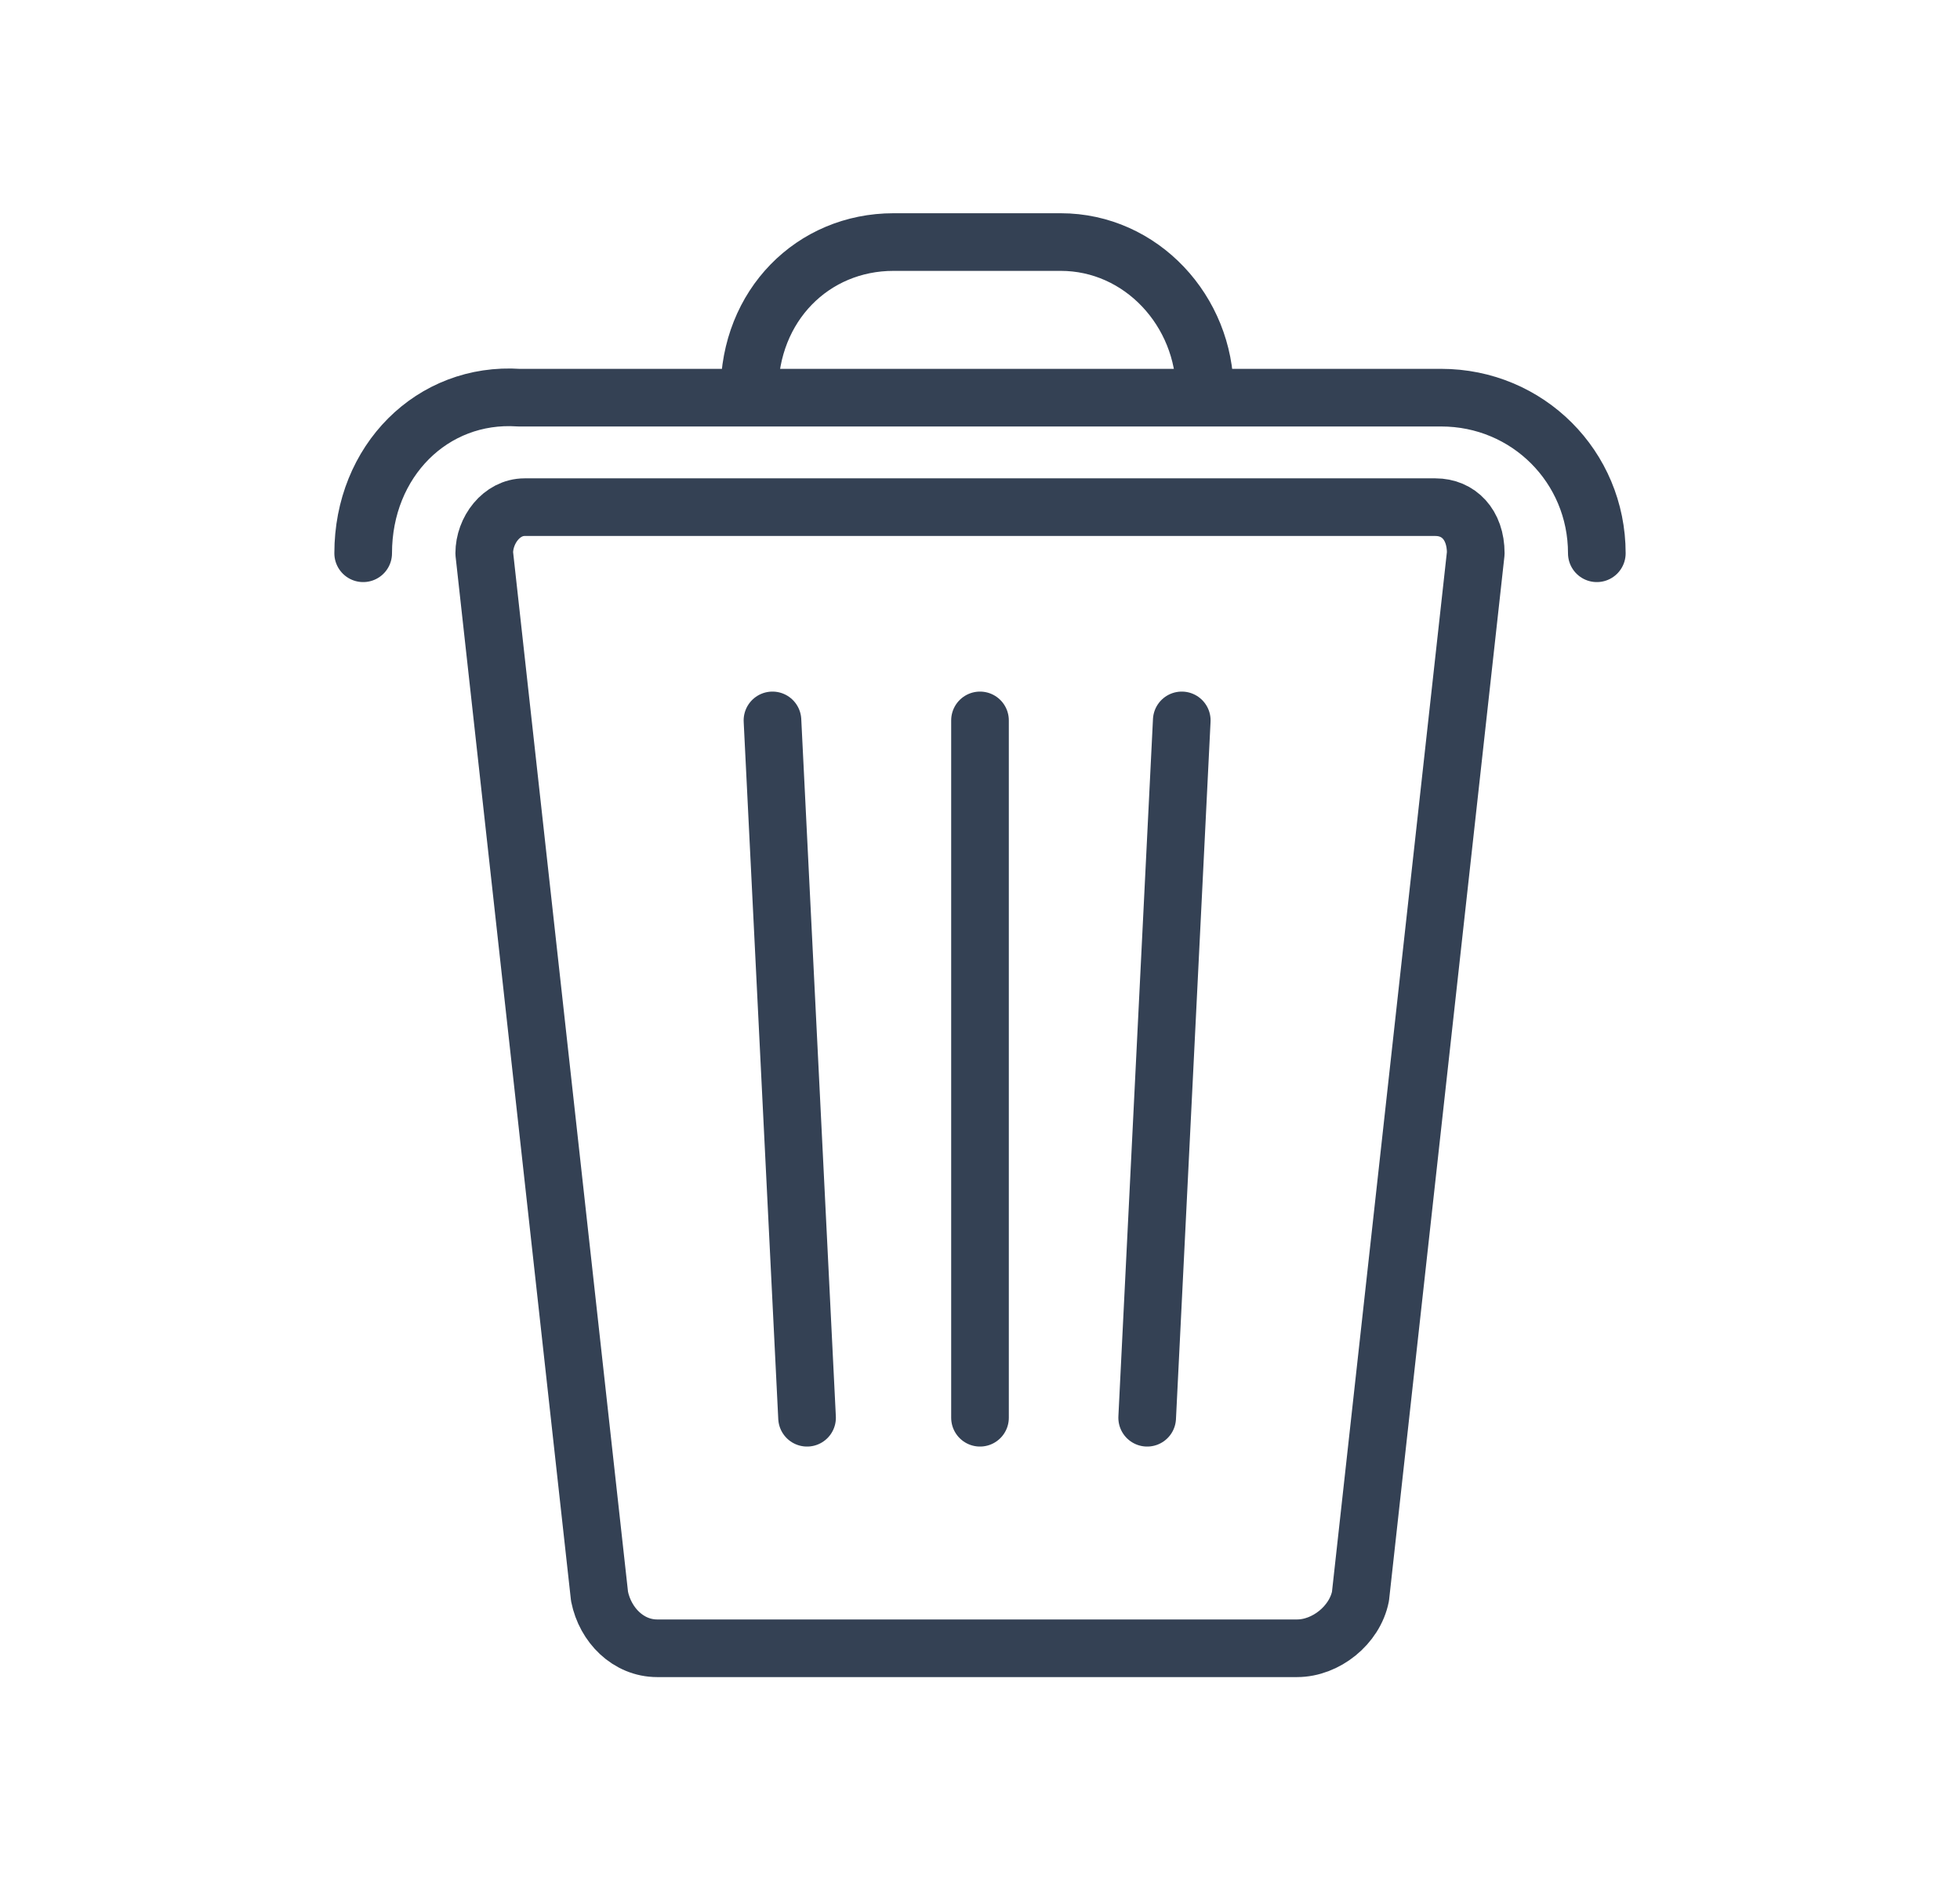 <?xml version="1.0" encoding="utf-8"?>
<!-- Generator: Adobe Illustrator 23.0.0, SVG Export Plug-In . SVG Version: 6.00 Build 0)  -->
<svg version="1.1" id="Layer_1" xmlns="http://www.w3.org/2000/svg" xmlns:xlink="http://www.w3.org/1999/xlink" x="0px" y="0px"
	 viewBox="0 0 34 32.9" style="enable-background:new 0 0 34 32.9;" xml:space="preserve">
<style type="text/css">
	.st0{display:none;}
	.st1{display:inline;fill:none;stroke:#344154;stroke-linecap:round;stroke-linejoin:round;stroke-miterlimit:10;}
	.st2{display:inline;fill:none;stroke:#344154;stroke-miterlimit:10;}
	.st3{display:inline;fill:none;stroke:#344154;stroke-linecap:round;stroke-miterlimit:10;}
	.st4{display:none;fill:#344154;stroke:#FFFFFF;stroke-width:0.3;}
	.st5{display:inline;fill:none;stroke:#344154;stroke-linejoin:round;stroke-miterlimit:10;}
	.st6{display:none;fill:#344154;stroke:#FFFFFF;stroke-width:0.1;}
	.st7{fill:none;stroke:#344154;stroke-linecap:round;stroke-linejoin:round;stroke-miterlimit:10;}
</style>
<g class="st0">
	<path class="st1" d="M20.7,25.7c0.1-1-0.5-2-1.5-2.3l1.6-3.9l1.6,1.7c0.9,0.9,1.1,2.3,0.6,3.5l-1.5,3c-0.7,1.5,0.3,3.3,2,3.3
		c0,0,0,0,0,0h6.3c1.4,0,2.7-1,2.8-2.4c0.1-1.3-0.8-2.5-2-2.8c0-0.1,0-0.1,0-0.2c0-0.9-0.7-1.6-1.7-1.6c-0.1,0-0.3,0-0.4,0v0
		c0-0.9-0.7-1.6-1.6-1.6c-0.5,0-0.9,0.2-1.2,0.6"/>
	<path class="st2" d="M20.1,6.1c0,0-1.2,0.5-3.2,0.5c-2,0-3.2-0.5-3.2-0.5"/>
	<path class="st2" d="M19,12.3c0-1.1-0.9-2-2-2c-1.1,0-2,0.9-2,2c0,1.1,0.9,2,2,2C18.1,14.3,19,13.4,19,12.3z"/>
	<path class="st1" d="M15.6,24.7c0,1.5,0.4,3.6,1.4,6.3c1-2.7,1.4-4.8,1.4-6.3"/>
	<path class="st1" d="M13.3,25.7c-0.1-1,0.5-2,1.5-2.3l-1.6-3.9l-1.6,1.7c-0.9,0.9-1.1,2.3-0.6,3.5l1.5,3c0.7,1.5-0.3,3.3-2,3.3
		c0,0,0,0,0,0H4.1c-1.4,0-2.7-1-2.8-2.4c-0.1-1.3,0.8-2.5,2-2.8c0-0.1,0-0.1,0-0.2C3.3,24.7,4.1,24,5,24c0.1,0,0.3,0,0.4,0v0
		c0-0.9,0.7-1.6,1.6-1.6c0.5,0,0.9,0.2,1.2,0.6"/>
	<path class="st2" d="M13.1,19.6C8.8,9.1,17,1.9,17,1.9s8.1,7.3,3.8,17.7"/>
	<path class="st2" d="M14.9,12.3c0-1.1,0.9-2,2-2c1.1,0,2,0.9,2,2c0,1.1-0.9,2-2,2C15.8,14.3,14.9,13.4,14.9,12.3z"/>
	<path class="st1" d="M18.3,24.7c0,1.5-0.4,3.6-1.4,6.3c-1-2.7-1.4-4.8-1.4-6.3"/>
</g>
<g class="st0">
	<path class="st2" d="M15.8,5.1H5.1v4.1h10.7V5.1z"/>
	<path class="st2" d="M4.7,11.7h0.8"/>
	<path class="st2" d="M6.5,11.7h0.8"/>
	<path class="st2" d="M8.3,11.7h0.8"/>
	<path class="st2" d="M4.7,13.2h0.8"/>
	<path class="st2" d="M6.5,13.2h0.8"/>
	<path class="st2" d="M8.3,13.2h0.8"/>
	<path class="st2" d="M11.8,11.7h0.8"/>
	<path class="st2" d="M13.6,11.7h0.8"/>
	<path class="st2" d="M15.4,11.7h0.8"/>
	<path class="st2" d="M11.8,13.2h0.8"/>
	<path class="st2" d="M13.6,13.2h0.8"/>
	<path class="st2" d="M15.4,13.2h0.8"/>
	<path class="st1" d="M19,31.6H1.9V4.2c0-1.6,1.3-2.9,2.8-2.9H19V31.6z"/>
	<path class="st1" d="M12.6,18.6c0,1.2-1,2.2-2.2,2.2c-1.2,0-2.2-1-2.2-2.2c0-1.2,1-2.2,2.2-2.2C11.6,16.4,12.6,17.4,12.6,18.6z"/>
	<path class="st2" d="M32.1,6.9H19V1.3h11.3c1,0,1.8,0.8,1.8,1.8V6.9z"/>
	<path class="st2" d="M32.1,31.6H19v-5.5h11.3c1,0,1.8,0.8,1.8,1.8V31.6z"/>
	<path class="st2" d="M25.2,6.9v2c0,0.3,0.2,0.5,0.5,0.5h1.5c0.3,0,0.5-0.2,0.5-0.5v-2"/>
	<path class="st1" d="M26.2,19.1h-4.6c0,0-0.1,0-0.1,0.1c0,0,0,3.1,2.9,5c0,0,0,0,0,0h1.8"/>
	<path class="st1" d="M26.2,19.1h4.6c0,0,0.1,0,0.1,0.1c0,0,0,3.1-2.9,5c0,0,0,0,0,0h-1.8"/>
	<path class="st1" d="M29.7,25.9c-0.5-1-1.6-1.7-1.7-1.7h-3.5c0,0-1.2,0.6-1.7,1.7c0,0,0,0,0,0.1c0,0,0,0,0.1,0h6.8
		C29.6,26.1,29.7,26,29.7,25.9C29.7,26,29.7,26,29.7,25.9z"/>
	<path class="st3" d="M4.8,26.1h11.3"/>
	<path class="st3" d="M4.8,28.3h11.3"/>
</g>
<path class="st4" d="M26.6,11.6c-1,0-1.9,0.2-2.8,0.6l-2-3.9h2.8c0.3,0,0.6,0.3,0.6,0.6c0,0.3-0.2,0.6-0.6,0.6h-0.6
	c-0.3,0-0.6,0.3-0.6,0.6c0,0.3,0.3,0.6,0.6,0.6h0.6c0.9,0,1.7-0.8,1.7-1.7c0-0.9-0.8-1.7-1.7-1.7h-3.8c-0.2,0-0.4,0.1-0.5,0.3
	c-0.1,0.2-0.1,0.4,0,0.6l1,2h-8.3l-0.8-1.6h1.3c0.3,0,0.6-0.3,0.6-0.6c0-0.3-0.3-0.6-0.6-0.6H9.8C9.5,7,9.2,7.3,9.2,7.6
	c0,0.3,0.3,0.6,0.6,0.6h1.2l1.1,2.2l-1.3,2c-1-0.5-2.2-0.9-3.4-0.9c-3.9,0-7.1,3.2-7.1,7.1c0,3.9,3.2,7.1,7.1,7.1
	c3.7,0,6.8-2.9,7.1-6.6h1.7l-0.7,2.1h-0.4c-0.3,0-0.6,0.3-0.6,0.6c0,0.3,0.3,0.6,0.6,0.6h2.1c0.3,0,0.6-0.3,0.6-0.6
	c0-0.3-0.3-0.6-0.6-0.6h-0.5l0.8-2.5l4.8-7.4l0.6,1.1c-2,1.3-3.4,3.5-3.4,6.1c0,3.9,3.2,7.1,7.1,7.1c3.9,0,7.1-3.2,7.1-7.1
	C33.8,14.8,30.5,11.6,26.6,11.6z M12.7,11.6l3.4,6.6h-1.5c-0.2-2.1-1.2-3.9-2.8-5.1L12.7,11.6z M13.3,18.1H8.4l2.7-4.1
	C12.3,15,13.2,16.5,13.3,18.1z M7.4,24.7c-3.3,0-6-2.7-6-6c0-3.3,2.7-6,6-6c1,0,1.9,0.2,2.8,0.7l-3.2,5c-0.1,0.2-0.1,0.4,0,0.6
	c0.1,0.2,0.3,0.3,0.5,0.3h6C13,22.3,10.5,24.7,7.4,24.7z M17,17.6L13.7,11h7.6L17,17.6z M26.6,24.7c-3.3,0-6-2.7-6-6
	c0-2.1,1.1-4,2.8-5l2.7,5.3c0.1,0.2,0.3,0.3,0.5,0.3c0.1,0,0.2,0,0.3-0.1c0.3-0.1,0.4-0.5,0.2-0.8l-2.7-5.3c0.7-0.3,1.4-0.4,2.2-0.4
	c3.3,0,6,2.7,6,6C32.6,22,29.9,24.7,26.6,24.7z"/>
<g class="st0">
	<path class="st1" d="M24.1,24.2c0-3.8-3.2-6.9-7.1-6.9s-7.1,3.1-7.1,6.9c0,3.8,3.2,6.9,7.1,6.9S24.1,28,24.1,24.2z"/>
	<path class="st1" d="M20.5,24.2c0-1.9-1.6-3.4-3.5-3.4c-1.9,0-3.5,1.5-3.5,3.4c0,1.9,1.6,3.4,3.5,3.4C18.9,27.5,20.5,26,20.5,24.2z
		"/>
	<path class="st1" d="M13.4,18.2V4.4l2.2-2.1c0.7-0.6,1.8-0.6,2.4,0l2.2,2.1v2.1l1.7,1.6l-1.7,1.6l1.7,1.6L20.3,13l1.7,1.6l-1.7,1.6
		v1.8"/>
	<path class="st1" d="M16.9,14.8V6.5"/>
</g>
<g class="st0">
	<path class="st5" d="M10.7,17.6c0-0.3,0.5-5.4,0.5-5.4l3.4-2.2"/>
	<path class="st5" d="M23.2,17.6c0-0.3-0.5-5.4-0.5-5.4L19.3,10"/>
	<path class="st1" d="M17,12.2L14.7,10"/>
	<path class="st1" d="M19.4,10L17,12.2"/>
	<path class="st1" d="M19.5,14.2H21"/>
	<path class="st1" d="M17,9.2c1.2,0,2.2-1.2,2.2-2.7c0-1.5-1-2.7-2.2-2.7c-1.2,0-2.2,1.2-2.2,2.7C14.8,8,15.8,9.2,17,9.2z"/>
	<path class="st5" d="M22.7,12.3l2.3-1"/>
	<path class="st1" d="M26.6,12.4L25,11.3"/>
	<path class="st5" d="M31,17.7c0-0.2-0.6-5.4-0.6-5.4l-2.3-1"/>
	<path class="st1" d="M28.2,11.3l-1.6,1.1v3.2"/>
	<path class="st1" d="M26.6,10.2c0.9,0,1.7-0.9,1.7-2.1c0-1.1-0.8-2.1-1.7-2.1c-0.9,0-1.7,0.9-1.7,2.1C24.9,9.3,25.7,10.2,26.6,10.2
		z"/>
	<path class="st5" d="M11.3,12.3l-2.3-1"/>
	<path class="st1" d="M7.4,12.4L9,11.3"/>
	<path class="st5" d="M3,17.7c0-0.2,0.6-5.4,0.6-5.4l2.3-1"/>
	<path class="st1" d="M5.8,11.3l1.6,1.1v3.2"/>
	<path class="st1" d="M7.4,10.2c0.9,0,1.7-0.9,1.7-2.1c0-1.1-0.8-2.1-1.7-2.1C6.5,6.1,5.7,7,5.7,8.1C5.7,9.3,6.5,10.2,7.4,10.2z"/>
	<path class="st2" d="M30.5,17.6h-27c-1.5,0-2.7,1.2-2.7,2.7v8.8h4.4c0.7,0,1.2-0.5,1.2-1.2v-0.1c0-1.7,1.4-3.1,3.1-3.1h15
		c1.7,0,3.1,1.4,3.1,3.1V28c0,0.7,0.5,1.2,1.2,1.2h4.4v-8.8C33.2,18.9,32,17.6,30.5,17.6z"/>
	<path class="st3" d="M9.3,22.6h15.4"/>
	<path class="st1" d="M17,12.2v2"/>
</g>
<g class="st0">
	<path class="st2" d="M24.8,17.2c-3.7,2.3-6.5-1.5-6.5-1.5c-1.3-1.6-2.3,0-2.3,0c-0.7,1.5-1.7,1.4-2.3,1.1c-0.3-0.1-0.4-0.5-0.3-0.7
		l0.4-1.4c0.2-0.6,0.7-1.1,1.3-1.4l1.7-0.7c0.6-0.2,1.1-0.2,1.9,0l4.4,0.9L24.8,17.2z"/>
	<path class="st2" d="M25.7,19.2L22.8,20L21,17.7c0,0,2.1,0.8,3.8-0.5L25.7,19.2z"/>
	<path class="st2" d="M0.8,8.4v11.8l2.6,0.9L7.9,11L0.8,8.4z"/>
	<path class="st2" d="M7.6,11.8l3.3,1.3l-2.9,6.1l-3.2-1.1"/>
	<path class="st2" d="M33.2,9v11.8l-2.6,0.9L26,11.6L33.2,9z"/>
	<path class="st2" d="M26.4,12.5l-3.3,1.2l2.9,6.1l3.2-1.1"/>
	<path class="st3" d="M20.8,17.7l2.5,2.8c0.2,0.2,0.2,0.5,0.1,0.8c-0.2,0.7-1.2,0.8-1.7,0.3l-3.4-3.3"/>
	<path class="st3" d="M16.8,19.9l2.9,2.7c0.8,0.7,2.1,0.5,2.5-0.5c0,0,0,0,0,0"/>
	<path class="st3" d="M15.5,21.2l2.4,2.4c0.3,0.3,0.6,0.5,1,0.5c0.4,0,1-0.1,1.5-0.8"/>
	<path class="st2" d="M15.6,13.3c-2.1-0.5-4.8-0.2-4.8-0.2"/>
	<path class="st2" d="M8.5,18.1c0,0,3.3,2,6.9,5.2l1.1,1c0.5,0.5,1.5,0.2,1.6-0.5v0"/>
	<path class="st2" d="M10.3,19.4l-0.3,0.3c-0.3,0.3-0.2,0.7,0.1,1c0.3,0.2,0.9,0.2,1.1-0.1l0.3-0.3"/>
	<path class="st2" d="M13.1,21.5l-0.6,0.6c-0.3,0.3-0.9,0.4-1.3,0.1c-0.4-0.3-0.4-0.8-0.1-1.2l0.6-0.6"/>
</g>
<g class="st0">
	<path class="st1" d="M25.1,24.8h-1.5"/>
	<path class="st1" d="M26.1,20.9h-2.2"/>
	<path class="st1" d="M26.9,16.9h-2.7"/>
	<path class="st1" d="M4,28.5h6.1c0.5,0,0.8-0.4,0.8-0.8V12.8c0-0.5-0.4-0.8-0.8-0.8H4V28.5z"/>
	<path class="st1" d="M10.9,27.2c0,0,6.6,1.2,14.2,1.2c1.1,0,2.1-0.6,2.1-1.8c0-1-0.8-1.8-2-1.8H26c1.1,0,2-0.8,2.1-1.9
		c0.1-1.2-0.8-2.1-2-2.1H27c1.1,0,2-0.8,2.1-1.9c0.1-1.2-0.8-2.1-2-2.1h0.9c1.1,0,2-0.8,2.1-1.9c0.1-1.2-0.8-2.1-2-2.1h-7.3
		c-0.6,0-1.1-0.6-0.9-1.1c0.6-2.5,0.1-4.6-0.8-6.4c-0.7-1.5-3-1-3.1,0.7c-0.1,5.8-5,7.3-5,7.3"/>
	<path class="st1" d="M8.6,25.7c0-0.7-0.5-1.2-1.2-1.2c-0.7,0-1.2,0.5-1.2,1.2c0,0.7,0.5,1.2,1.2,1.2C8.1,26.9,8.6,26.4,8.6,25.7z"
		/>
	<path class="st1" d="M7.5,26.9v1.5"/>
</g>
<g class="st0">
	<path class="st1" d="M7.7,23.2H5.2c-1.2,0-2.3-1-2.3-2.3v-3.8c0-1.3,1-2.3,2.3-2.3h2.5L7.7,23.2L7.7,23.2z"/>
	<path class="st1" d="M8.9,24.4c-0.7,0-1.2-0.5-1.2-1.2v-8.3c0-0.7,0.5-1.2,1.2-1.2s1.2,0.5,1.2,1.2v8.3
		C10.1,23.9,9.6,24.4,8.9,24.4z"/>
	<path class="st1" d="M26.2,23.2h2.5c1.3,0,2.3-1,2.3-2.3v-3.8c0-1.3-1-2.3-2.3-2.3h-2.5V23.2z"/>
	<path class="st1" d="M25,24.4c0.7,0,1.2-0.5,1.2-1.2v-8.3c0-0.7-0.5-1.2-1.2-1.2s-1.2,0.5-1.2,1.2v8.3C23.8,23.9,24.3,24.4,25,24.4
		z"/>
	<path class="st1" d="M28.5,13.6c0-6.2-5.1-11.3-11.3-11.3c-6.3,0-11.3,5.1-11.3,11.3"/>
	<path class="st1" d="M28.5,24.5c0,2.6-2.1,4.8-4.8,4.8h-3"/>
	<path class="st1" d="M19.2,27.9h-2.1c-0.8,0-1.4,0.6-1.4,1.4s0.6,1.4,1.4,1.4h2.1c0.8,0,1.4-0.6,1.4-1.4
		C20.6,28.5,20,27.9,19.2,27.9z"/>
</g>
<g class="st0">
	<path class="st3" d="M11.9,22.4l4.7,4.2l6.7-8.2"/>
	<path class="st2" d="M29.3,13.8H4.7v17.4h24.6V13.8z"/>
	<path class="st2" d="M26.5,11.3c0-5.3-4.3-9.6-9.6-9.6c-5.3,0-9.6,4.3-9.6,9.6"/>
	<path class="st2" d="M24,11.3c0-3.8-3.1-7-7-7"/>
</g>
<g class="st0">
	<path class="st1" d="M20.9,22.5H9.8c-3.6,0.4-6.1,4-5.1,4c22.7,0,21.4,0.1,21.5-0.1C26.5,25.8,24.1,22.7,20.9,22.5z"/>
	<path class="st1" d="M29.7,9.6c-0.5,2.6-1.8,6.3-4.9,9.6"/>
	<path class="st1" d="M29.7,9.6C30,8.2,30,6.8,30,6.7c0-0.4,1.5-0.3-29.1-0.3c-0.2,0-0.3,0.1-0.3,0.3c0,0.1,0,9.7,9,15.7
		c0.1,0.1,11.3,0.1,11.4,0c0.7-0.5,2.5-2,3.7-3.2"/>
	<path class="st1" d="M29.8,9.2h1.4c1.6,0,2.6,1.4,2,3l-0.8,2.6c-0.7,1.8-2.4,3.1-4.4,3.1h-1.7"/>
</g>
<path class="st6" d="M30.8,19.7c0.3,0,0.5-0.2,0.5-0.5v-13c0-0.3-0.2-0.5-0.5-0.5c-2.3,0-6,1.9-6,4.3v0.5H13.5
	c-1.5,0-2.7,1.2-2.7,2.7v2.6c-0.5,0.5-0.9,1.1-1,1.8c-3.3,0.5-5.8,3.2-6,6.5c-0.8,0.3-1.2,1-1.1,1.8c0.1,0.8,0.8,1.4,1.6,1.4h16.3
	c0.8,0,1.5-0.6,1.6-1.4c0.1-0.8-0.3-1.5-1.1-1.8c-0.2-3.3-2.7-6-6-6.5c-0.1-0.7-0.5-1.4-1-1.8v-2h10.8v1.6
	C24.8,17.8,28.5,19.7,30.8,19.7z M25.9,9.9c0-1.6,2.5-3,4.3-3.2v11.9c-1.8-0.2-4.3-1.6-4.3-3.2V9.9z M13.9,17.5h-3.1
	c0.2-0.6,0.6-1.1,1-1.1h1.1C13.3,16.5,13.7,17,13.9,17.5z M20.5,26.2H4.2c-0.3,0-0.5-0.2-0.5-0.5c0-0.3,0.2-0.5,0.5-0.5h16.3
	c0.3,0,0.5,0.2,0.5,0.5C21.1,26,20.8,26.2,20.5,26.2z M19.9,24H4.8c0.3-3.1,2.9-5.4,5.9-5.4H14C17.1,18.6,19.7,21,19.9,24z
	 M13.5,12.7c-0.3,0-0.5,0.2-0.5,0.5v2.2h-1.1v-2.2c0-0.9,0.7-1.6,1.6-1.6h11.4v1.1H13.5z"/>
<g>
	<path class="st7" d="M22.5,28.6H11.4c-0.5,0-0.9-0.4-1-0.9l-2-18.1c0-0.4,0.3-0.8,0.7-0.8h15.8c0.4,0,0.7,0.3,0.7,0.8l-2,18.1
		C23.5,28.2,23,28.6,22.5,28.6z"/>
	<path class="st7" d="M17,24.6V12.5"/>
	<path class="st7" d="M19.9,24.6l0.6-12.1"/>
	<path class="st7" d="M14,24.6l-0.6-12.1"/>
	<path class="st7" d="M27.7,9.6c0-1.5-1.2-2.7-2.7-2.7H9C7.5,6.8,6.3,8,6.3,9.6"/>
	<path class="st7" d="M20.9,6.8c0-1.4-1.1-2.6-2.5-2.6h-2.9c-1.4,0-2.5,1.1-2.5,2.6"/>
</g>
</svg>